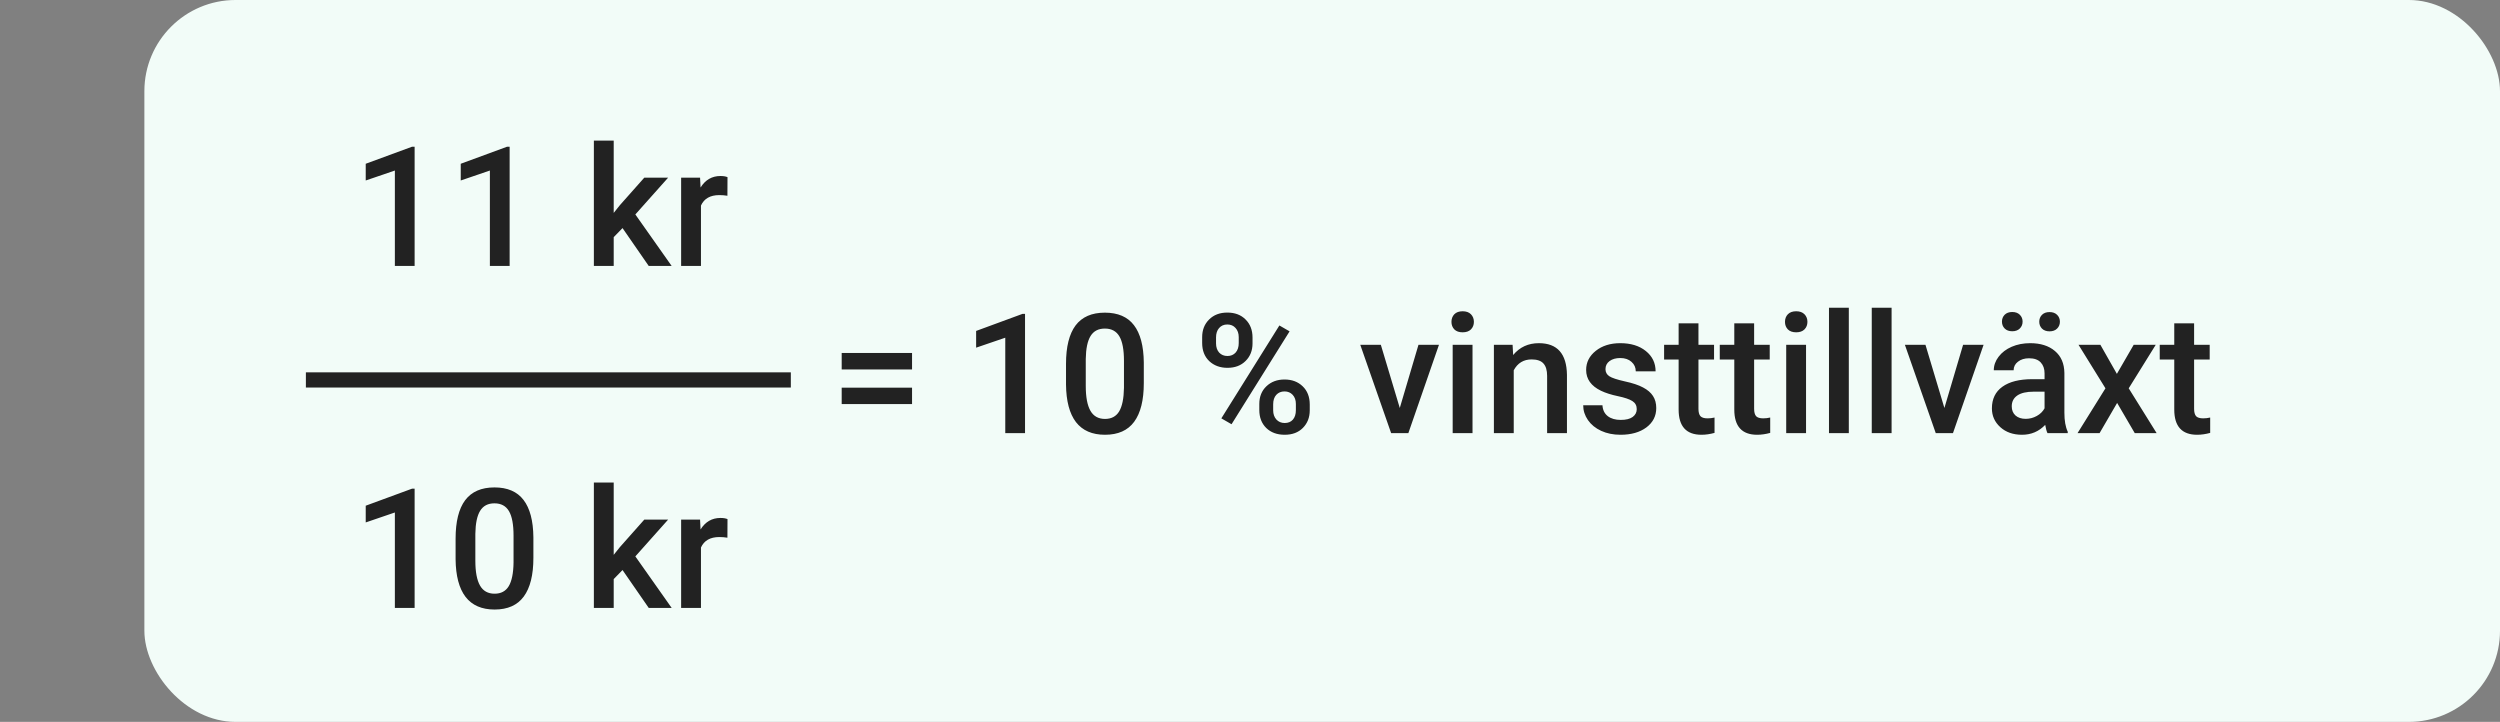 <svg width="329" height="95" viewBox="0 0 329 95" fill="none" xmlns="http://www.w3.org/2000/svg">
<rect x="0" y="0" width="329" height="95" fill="#808080" stroke="none"/>
<rect x="19" width="310" height="95" rx="12" fill="#F2FCF8"/>
<path d="M54.564 35H51.964V22.442L48.129 23.753V21.551L54.231 19.306H54.564V35ZM67.068 35H64.468V22.442L60.633 23.753V21.551L66.735 19.306H67.068V35ZM81.924 30.016L80.764 31.208V35H78.153V18.5H80.764V28.018L81.58 26.997L84.792 23.377H87.929L83.611 28.222L88.391 35H85.372L81.924 30.016ZM95.728 25.762C95.384 25.704 95.029 25.676 94.664 25.676C93.468 25.676 92.663 26.134 92.247 27.051V35H89.637V23.377H92.129L92.194 24.677C92.824 23.667 93.697 23.162 94.815 23.162C95.187 23.162 95.495 23.212 95.739 23.312L95.728 25.762Z" fill="#222222"/>
<path d="M134.894 57H132.294V44.442L128.459 45.753V43.551L134.561 41.306H134.894V57ZM150.524 50.415C150.524 52.664 150.101 54.361 149.256 55.507C148.418 56.645 147.14 57.215 145.421 57.215C143.731 57.215 142.457 56.66 141.597 55.55C140.745 54.433 140.308 52.782 140.287 50.598V47.891C140.287 45.642 140.706 43.955 141.543 42.831C142.389 41.707 143.674 41.145 145.4 41.145C147.111 41.145 148.386 41.692 149.224 42.788C150.069 43.884 150.502 45.524 150.524 47.708V50.415ZM147.914 47.493C147.914 46.025 147.713 44.951 147.312 44.27C146.911 43.583 146.274 43.239 145.4 43.239C144.548 43.239 143.921 43.565 143.52 44.217C143.119 44.861 142.908 45.871 142.886 47.246V50.791C142.886 52.252 143.09 53.34 143.499 54.057C143.907 54.773 144.548 55.131 145.421 55.131C146.259 55.131 146.879 54.801 147.28 54.143C147.681 53.477 147.892 52.438 147.914 51.027V47.493ZM158.205 44.367C158.205 43.422 158.509 42.648 159.118 42.047C159.726 41.438 160.525 41.134 161.513 41.134C162.516 41.134 163.318 41.438 163.919 42.047C164.528 42.648 164.833 43.44 164.833 44.421V45.194C164.833 46.133 164.528 46.902 163.919 47.504C163.318 48.105 162.523 48.406 161.535 48.406C160.568 48.406 159.769 48.113 159.139 47.525C158.516 46.931 158.205 46.133 158.205 45.13V44.367ZM160.031 45.194C160.031 45.688 160.167 46.09 160.439 46.398C160.718 46.698 161.083 46.849 161.535 46.849C161.979 46.849 162.337 46.698 162.609 46.398C162.881 46.09 163.017 45.674 163.017 45.151V44.367C163.017 43.873 162.877 43.472 162.598 43.164C162.326 42.856 161.964 42.702 161.513 42.702C161.062 42.702 160.7 42.86 160.428 43.175C160.163 43.483 160.031 43.891 160.031 44.399V45.194ZM165.724 53.165C165.724 52.205 166.036 51.428 166.659 50.834C167.282 50.24 168.077 49.942 169.043 49.942C170.017 49.942 170.812 50.24 171.428 50.834C172.051 51.428 172.363 52.23 172.363 53.24V54.003C172.363 54.934 172.062 55.704 171.46 56.312C170.866 56.914 170.068 57.215 169.065 57.215C168.062 57.215 167.253 56.918 166.637 56.323C166.028 55.722 165.724 54.93 165.724 53.949V53.165ZM167.55 54.003C167.55 54.49 167.69 54.891 167.969 55.206C168.256 55.514 168.621 55.668 169.065 55.668C169.523 55.668 169.881 55.521 170.139 55.227C170.404 54.927 170.537 54.508 170.537 53.971V53.165C170.537 52.664 170.397 52.263 170.118 51.962C169.838 51.661 169.48 51.511 169.043 51.511C168.599 51.511 168.238 51.661 167.958 51.962C167.686 52.263 167.55 52.678 167.55 53.208V54.003ZM162.072 55.829L160.729 55.056L168.367 42.831L169.709 43.605L162.072 55.829ZM184.211 53.691L186.671 45.377H189.368L185.339 57H183.073L179.012 45.377H181.719L184.211 53.691ZM193.783 57H191.172V45.377H193.783V57ZM191.011 42.358C191.011 41.957 191.137 41.624 191.387 41.359C191.645 41.094 192.01 40.962 192.483 40.962C192.956 40.962 193.321 41.094 193.579 41.359C193.836 41.624 193.965 41.957 193.965 42.358C193.965 42.752 193.836 43.082 193.579 43.347C193.321 43.605 192.956 43.733 192.483 43.733C192.01 43.733 191.645 43.605 191.387 43.347C191.137 43.082 191.011 42.752 191.011 42.358ZM199.057 45.377L199.132 46.72C199.992 45.681 201.12 45.162 202.516 45.162C204.937 45.162 206.168 46.548 206.211 49.319V57H203.601V49.47C203.601 48.732 203.44 48.188 203.118 47.837C202.803 47.479 202.283 47.3 201.56 47.3C200.507 47.3 199.723 47.776 199.208 48.728V57H196.597V45.377H199.057ZM215.396 53.842C215.396 53.376 215.203 53.022 214.816 52.778C214.436 52.535 213.803 52.32 212.915 52.134C212.027 51.948 211.285 51.711 210.691 51.425C209.388 50.795 208.736 49.882 208.736 48.685C208.736 47.683 209.158 46.845 210.003 46.172C210.848 45.499 211.923 45.162 213.226 45.162C214.615 45.162 215.736 45.506 216.588 46.193C217.448 46.881 217.877 47.773 217.877 48.868H215.267C215.267 48.367 215.081 47.952 214.708 47.622C214.336 47.285 213.842 47.117 213.226 47.117C212.653 47.117 212.184 47.25 211.819 47.515C211.461 47.78 211.282 48.134 211.282 48.578C211.282 48.979 211.45 49.291 211.787 49.513C212.123 49.735 212.804 49.96 213.828 50.19C214.852 50.411 215.654 50.68 216.234 50.995C216.821 51.303 217.254 51.675 217.534 52.112C217.82 52.549 217.963 53.079 217.963 53.702C217.963 54.748 217.53 55.596 216.664 56.248C215.797 56.893 214.662 57.215 213.258 57.215C212.306 57.215 211.457 57.043 210.712 56.699C209.968 56.355 209.388 55.883 208.972 55.281C208.557 54.68 208.349 54.032 208.349 53.337H210.884C210.92 53.953 211.153 54.429 211.583 54.766C212.012 55.095 212.582 55.26 213.291 55.26C213.978 55.26 214.501 55.131 214.859 54.873C215.217 54.608 215.396 54.264 215.396 53.842ZM223.517 42.552V45.377H225.569V47.31H223.517V53.799C223.517 54.243 223.603 54.565 223.775 54.766C223.954 54.959 224.269 55.056 224.72 55.056C225.021 55.056 225.325 55.02 225.633 54.948V56.968C225.039 57.133 224.466 57.215 223.915 57.215C221.909 57.215 220.907 56.108 220.907 53.895V47.31H218.995V45.377H220.907V42.552H223.517ZM230.843 42.552V45.377H232.895V47.31H230.843V53.799C230.843 54.243 230.929 54.565 231.101 54.766C231.28 54.959 231.595 55.056 232.046 55.056C232.347 55.056 232.652 55.02 232.959 54.948V56.968C232.365 57.133 231.792 57.215 231.241 57.215C229.236 57.215 228.233 56.108 228.233 53.895V47.31H226.321V45.377H228.233V42.552H230.843ZM237.675 57H235.065V45.377H237.675V57ZM234.904 42.358C234.904 41.957 235.029 41.624 235.28 41.359C235.538 41.094 235.903 40.962 236.375 40.962C236.848 40.962 237.213 41.094 237.471 41.359C237.729 41.624 237.858 41.957 237.858 42.358C237.858 42.752 237.729 43.082 237.471 43.347C237.213 43.605 236.848 43.733 236.375 43.733C235.903 43.733 235.538 43.605 235.28 43.347C235.029 43.082 234.904 42.752 234.904 42.358ZM243.304 57H240.694V40.5H243.304V57ZM248.933 57H246.323V40.5H248.933V57ZM255.883 53.691L258.343 45.377H261.04L257.011 57H254.745L250.684 45.377H253.391L255.883 53.691ZM269.451 57C269.336 56.778 269.236 56.416 269.15 55.915C268.319 56.782 267.302 57.215 266.099 57.215C264.932 57.215 263.979 56.882 263.242 56.216C262.504 55.55 262.135 54.726 262.135 53.745C262.135 52.506 262.594 51.557 263.51 50.898C264.434 50.232 265.752 49.899 267.463 49.899H269.064V49.137C269.064 48.535 268.896 48.055 268.559 47.697C268.222 47.332 267.71 47.149 267.023 47.149C266.429 47.149 265.942 47.3 265.562 47.601C265.182 47.894 264.993 48.27 264.993 48.728H262.382C262.382 48.091 262.594 47.497 263.016 46.945C263.439 46.387 264.012 45.95 264.735 45.635C265.465 45.32 266.278 45.162 267.173 45.162C268.534 45.162 269.619 45.506 270.428 46.193C271.237 46.874 271.653 47.833 271.674 49.072V54.315C271.674 55.36 271.821 56.194 272.115 56.817V57H269.451ZM266.583 55.12C267.098 55.12 267.582 54.995 268.033 54.744C268.491 54.493 268.835 54.157 269.064 53.734V51.543H267.657C266.69 51.543 265.963 51.711 265.476 52.048C264.989 52.384 264.746 52.861 264.746 53.477C264.746 53.978 264.91 54.379 265.24 54.68C265.576 54.973 266.024 55.12 266.583 55.12ZM263.457 42.326C263.457 41.968 263.575 41.667 263.811 41.424C264.055 41.18 264.388 41.059 264.81 41.059C265.233 41.059 265.566 41.18 265.809 41.424C266.053 41.667 266.174 41.968 266.174 42.326C266.174 42.684 266.053 42.985 265.809 43.228C265.566 43.472 265.233 43.594 264.81 43.594C264.388 43.594 264.055 43.472 263.811 43.228C263.575 42.985 263.457 42.684 263.457 42.326ZM268.366 42.337C268.366 41.979 268.484 41.678 268.72 41.435C268.964 41.191 269.297 41.069 269.719 41.069C270.142 41.069 270.475 41.191 270.718 41.435C270.962 41.678 271.083 41.979 271.083 42.337C271.083 42.695 270.962 42.996 270.718 43.239C270.475 43.483 270.142 43.605 269.719 43.605C269.297 43.605 268.964 43.483 268.72 43.239C268.484 42.996 268.366 42.695 268.366 42.337ZM278.582 49.201L280.794 45.377H283.695L280.139 51.102L283.813 57H280.934L278.614 53.025L276.304 57H273.404L277.078 51.102L273.533 45.377H276.412L278.582 49.201ZM288.744 42.552V45.377H290.795V47.31H288.744V53.799C288.744 54.243 288.83 54.565 289.001 54.766C289.181 54.959 289.496 55.056 289.947 55.056C290.248 55.056 290.552 55.02 290.86 54.948V56.968C290.265 57.133 289.693 57.215 289.141 57.215C287.136 57.215 286.133 56.108 286.133 53.895V47.31H284.221V45.377H286.133V42.552H288.744Z" fill="#222222"/>
<path d="M120.026 48.621H110.766V46.451H120.026V48.621ZM120.026 53.176H110.766V51.017H120.026V53.176Z" fill="#222222"/>
<path d="M54.564 80H51.964V67.442L48.129 68.753V66.551L54.231 64.306H54.564V80ZM70.194 73.415C70.194 75.664 69.771 77.361 68.926 78.507C68.088 79.645 66.81 80.215 65.091 80.215C63.401 80.215 62.126 79.66 61.267 78.55C60.415 77.433 59.978 75.782 59.956 73.598V70.891C59.956 68.642 60.375 66.955 61.213 65.831C62.058 64.707 63.344 64.144 65.07 64.144C66.781 64.144 68.056 64.692 68.894 65.788C69.739 66.884 70.172 68.524 70.194 70.708V73.415ZM67.583 70.493C67.583 69.025 67.383 67.951 66.982 67.27C66.581 66.583 65.943 66.239 65.07 66.239C64.217 66.239 63.591 66.565 63.19 67.217C62.789 67.861 62.577 68.871 62.556 70.246V73.791C62.556 75.252 62.76 76.341 63.168 77.057C63.576 77.773 64.217 78.131 65.091 78.131C65.929 78.131 66.548 77.801 66.949 77.143C67.35 76.477 67.562 75.438 67.583 74.027V70.493ZM81.924 75.016L80.764 76.208V80H78.153V63.5H80.764V73.018L81.58 71.997L84.792 68.377H87.929L83.611 73.222L88.391 80H85.372L81.924 75.016ZM95.728 70.762C95.384 70.704 95.029 70.676 94.664 70.676C93.468 70.676 92.663 71.134 92.247 72.051V80H89.637V68.377H92.129L92.194 69.677C92.824 68.667 93.697 68.162 94.815 68.162C95.187 68.162 95.495 68.212 95.739 68.312L95.728 70.762Z" fill="#222222"/>
<path d="M104.073 50L40.254 50" stroke="#222222" stroke-width="2"/>
</svg>
